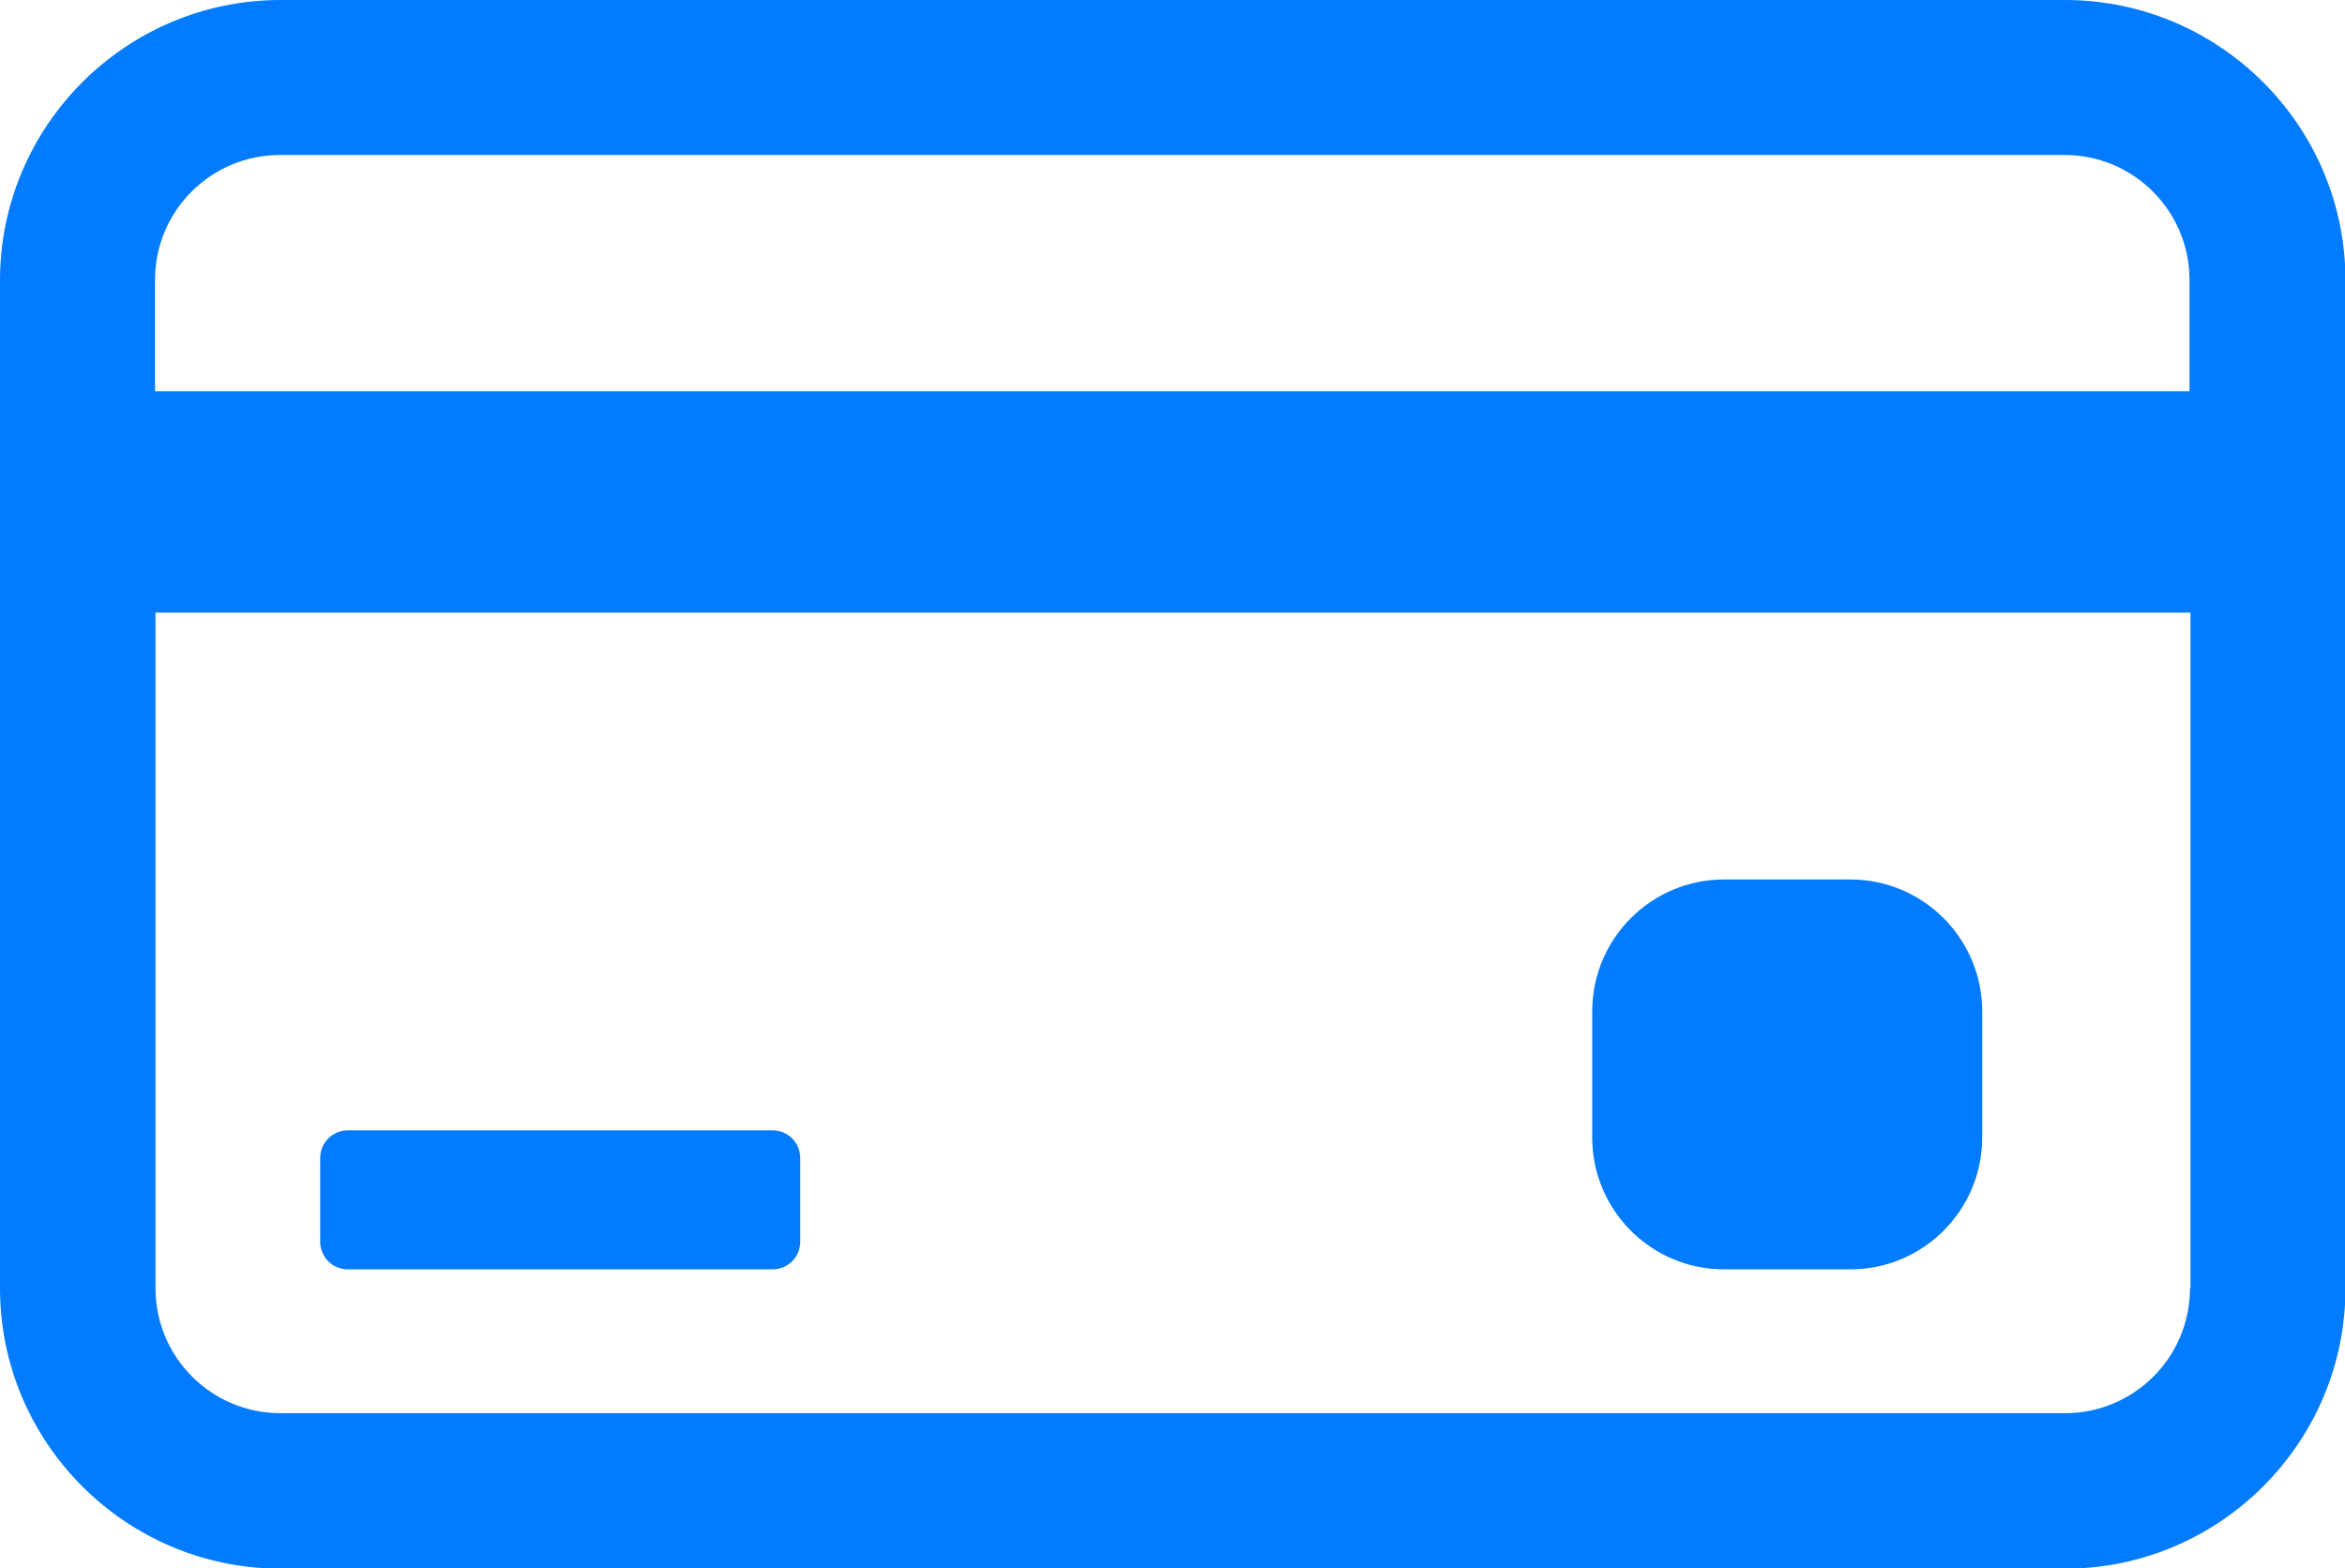 <?xml version="1.0" encoding="UTF-8"?><svg id="Layer_2" xmlns="http://www.w3.org/2000/svg" viewBox="0 0 48.41 32.38"><defs><style>.cls-1{fill:#027bfc;}</style></defs><g id="Layer_1-2"><path class="cls-1" d="M42.62,0H5.79C2.6,0,0,2.6,0,5.79v20.81c0,3.19,2.6,5.79,5.79,5.79h36.84c3.19,0,5.79-2.6,5.79-5.79V5.79c0-3.19-2.6-5.79-5.79-5.79ZM45.21,26.6c0,1.43-1.16,2.58-2.58,2.58H5.79c-1.43,0-2.58-1.16-2.58-2.58v-13.95h42.01v13.95h0ZM45.21,8.08H3.2s0-2.3,0-2.3c0-1.43,1.16-2.58,2.58-2.58h36.84c1.43,0,2.58,1.16,2.58,2.58v2.3h0Z"/><path class="cls-1" d="M7.18,26.21h8.77c.31,0,.57-.25.57-.57v-1.73c0-.31-.25-.57-.57-.57H7.18c-.31,0-.57.25-.57.57v1.73c0,.31.25.57.57.57Z"/><path class="cls-1" d="M35.59,26.21h2.61c1.5,0,2.72-1.22,2.72-2.72v-2.61c0-1.5-1.22-2.72-2.72-2.72h-2.61c-1.5,0-2.72,1.22-2.72,2.72v2.61c0,1.5,1.22,2.72,2.72,2.72Z"/></g></svg>